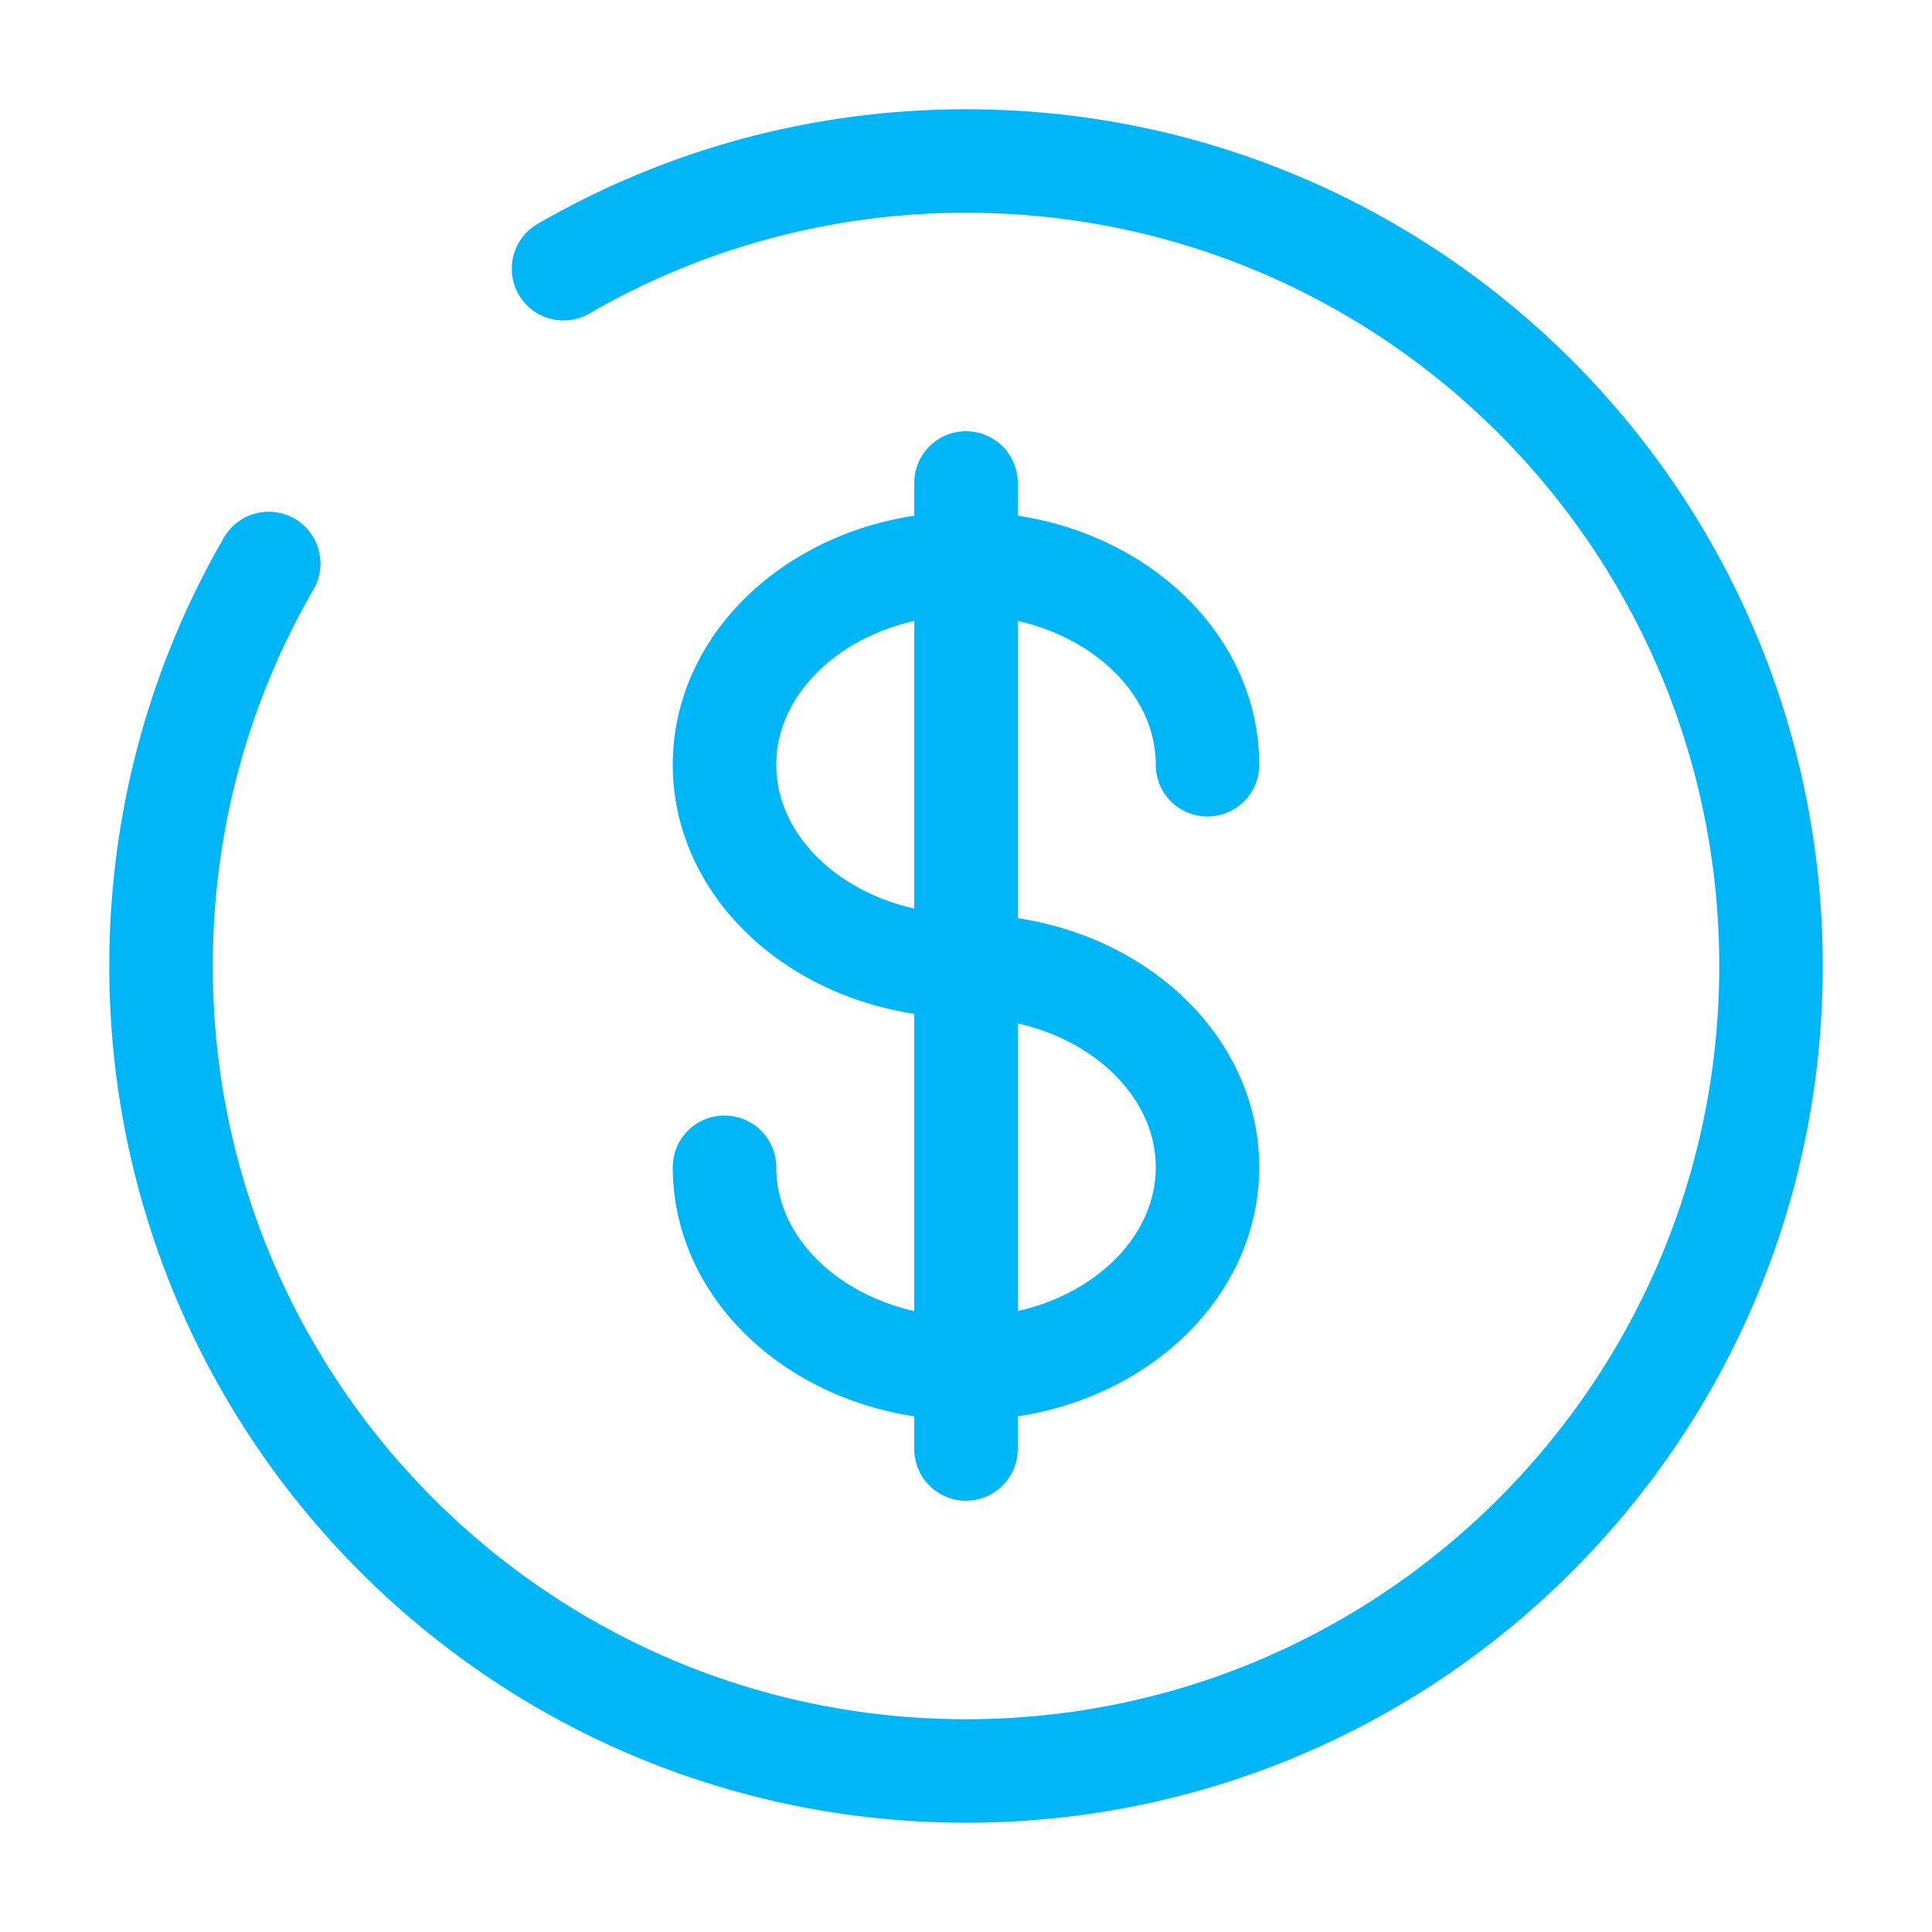 <svg xmlns="http://www.w3.org/2000/svg" width="70" height="70" viewBox="0 0 70 70" fill="none"><path d="M35 17.5V52.5" stroke="#01B6F6" stroke-width="3.75" stroke-linecap="round"></path><path d="M43.75 27.709C43.75 23.682 39.833 20.417 35 20.417C30.167 20.417 26.25 23.682 26.25 27.709C26.25 31.736 30.167 35 35 35C39.833 35 43.75 38.265 43.75 42.292C43.75 46.319 39.833 49.584 35 49.584C30.167 49.584 26.25 46.319 26.25 42.292" stroke="#01B6F6" stroke-width="3.75" stroke-linecap="round"></path><path d="M20.417 9.735C24.707 7.253 29.688 5.833 35.001 5.833C51.109 5.833 64.167 18.891 64.167 35C64.167 51.108 51.109 64.166 35.001 64.166C18.892 64.166 5.834 51.108 5.834 35C5.834 29.687 7.254 24.706 9.736 20.416" stroke="#01B6F6" stroke-width="3.75" stroke-linecap="round"></path></svg>